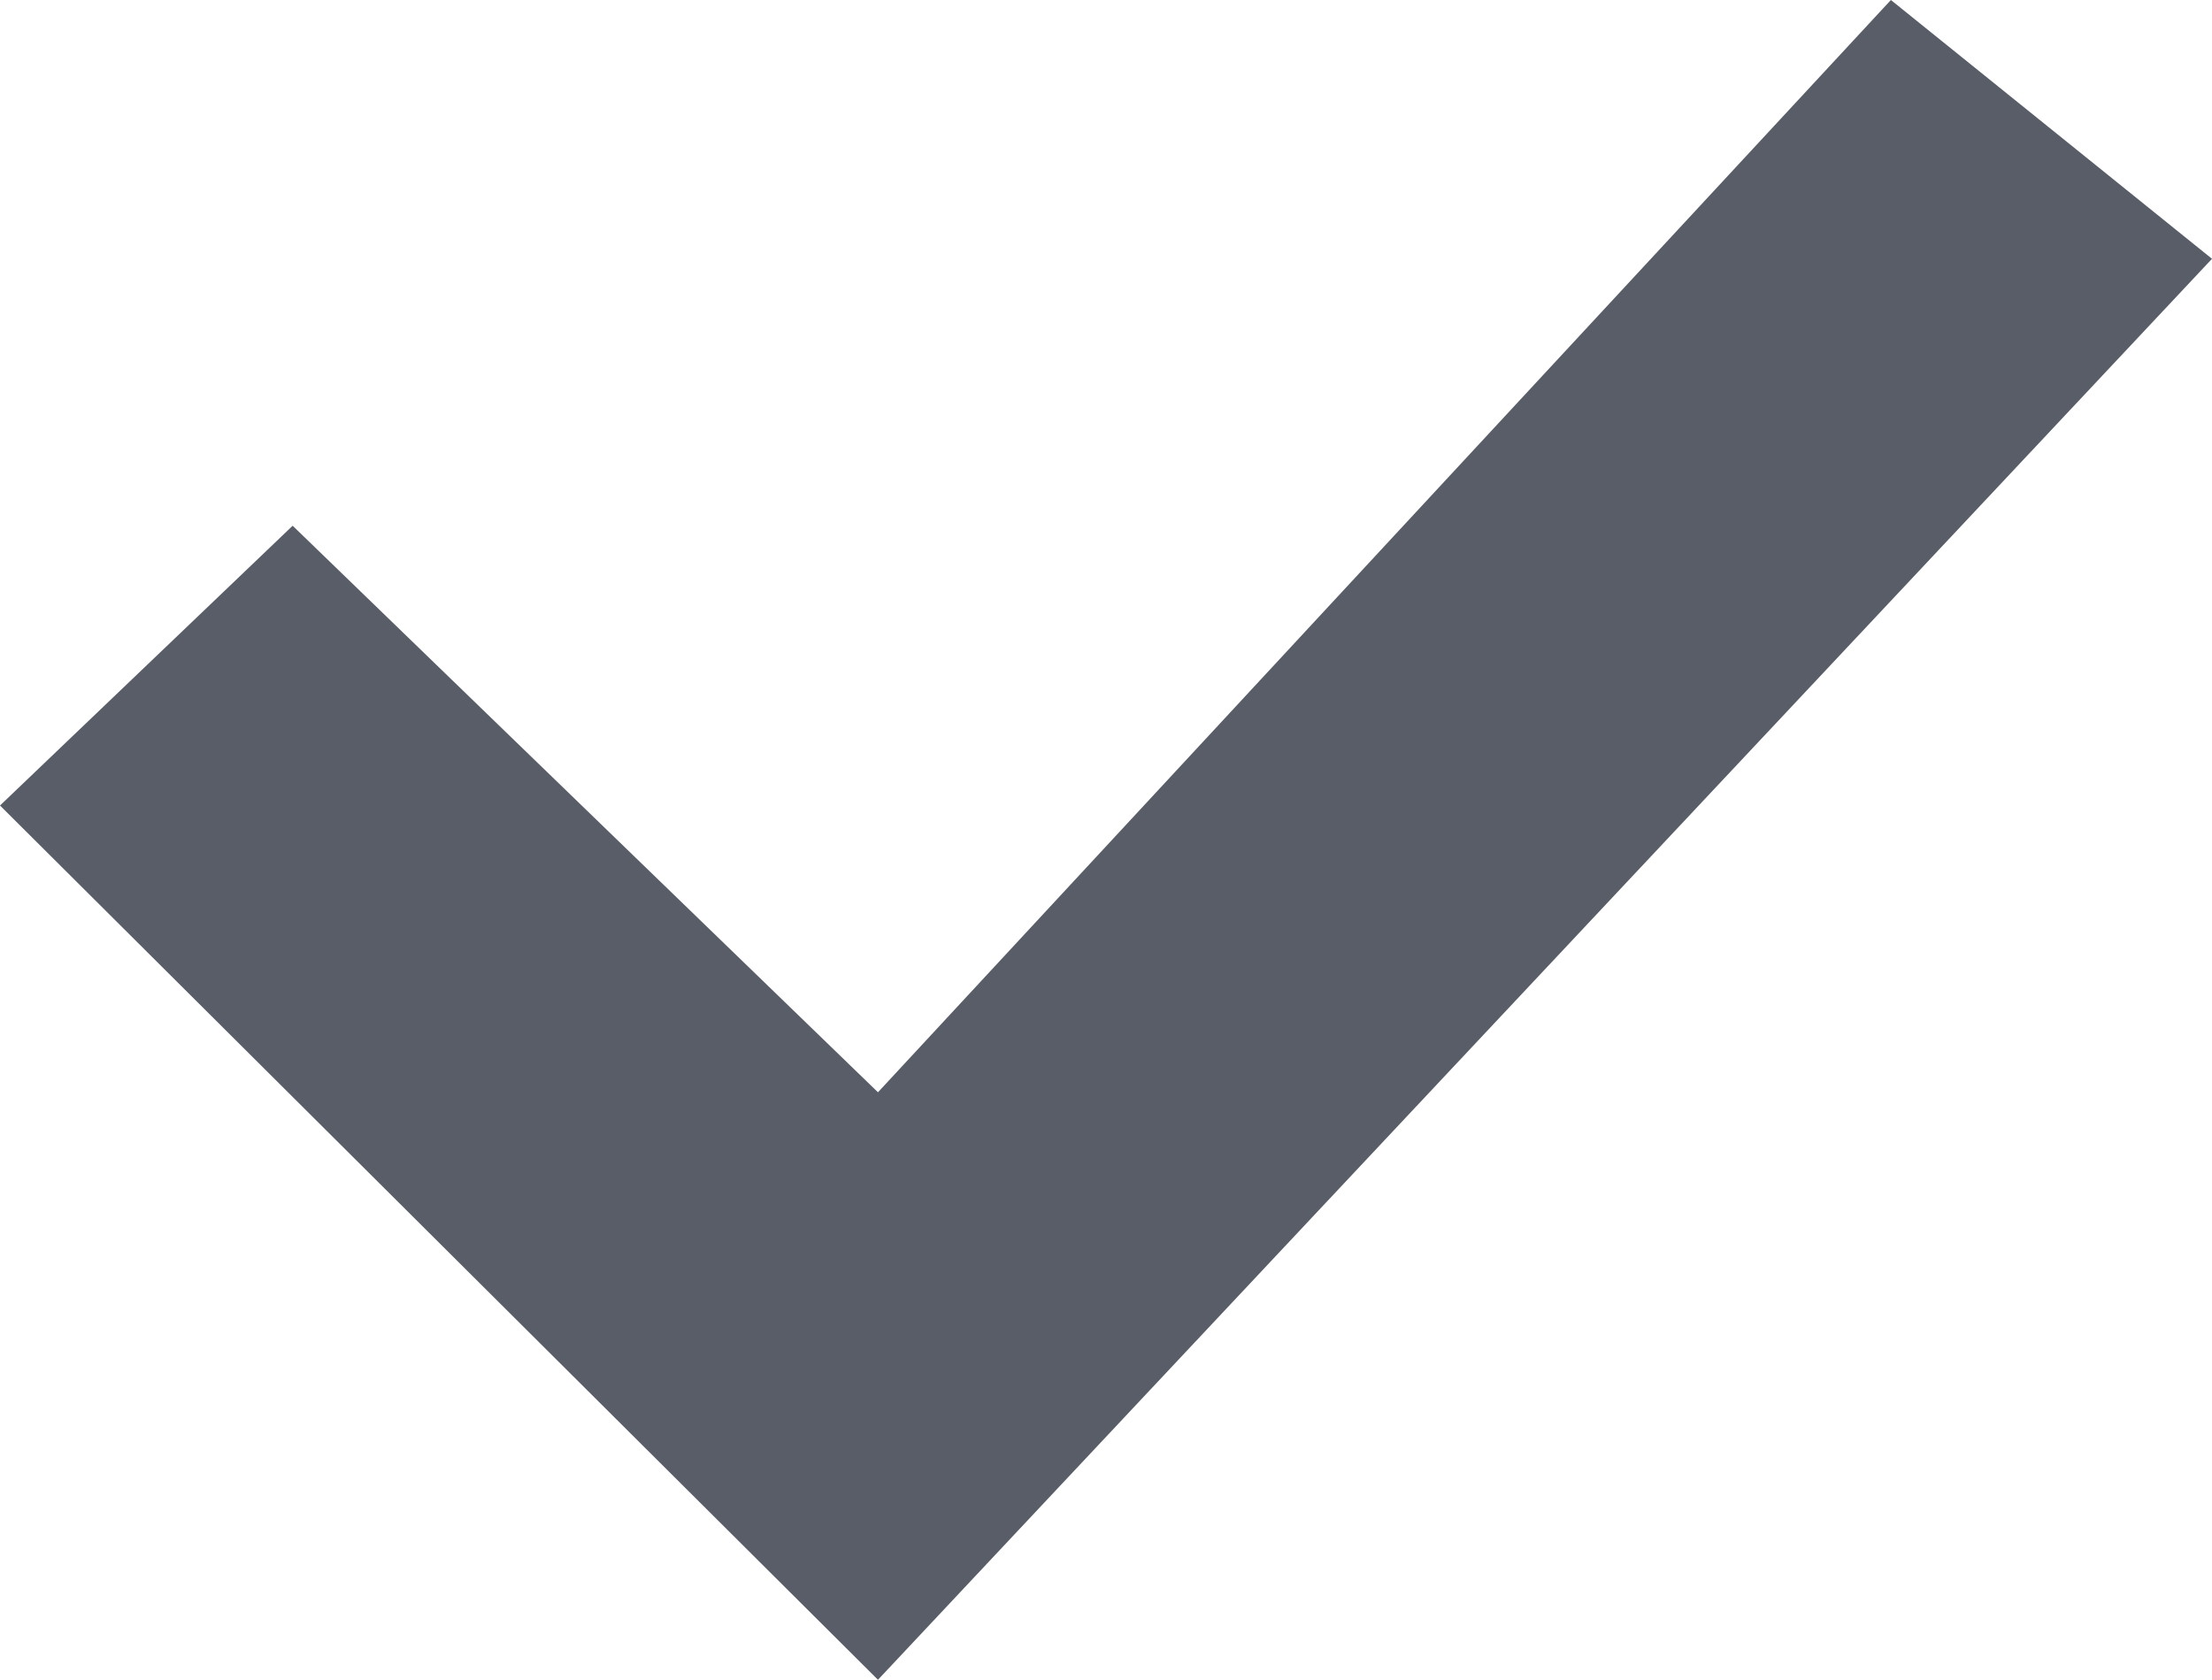 <svg xmlns="http://www.w3.org/2000/svg" width="13.605" height="10.333" viewBox="0 0 13.605 10.333">
  <path id="Path_2604" data-name="Path 2604" d="M11.63,0,5.4,6.719,1.8,3.234,0,4.955l5.4,5.378,8.205-8.741Z" transform="translate(0 0)" fill="#585d68"/>
</svg>

